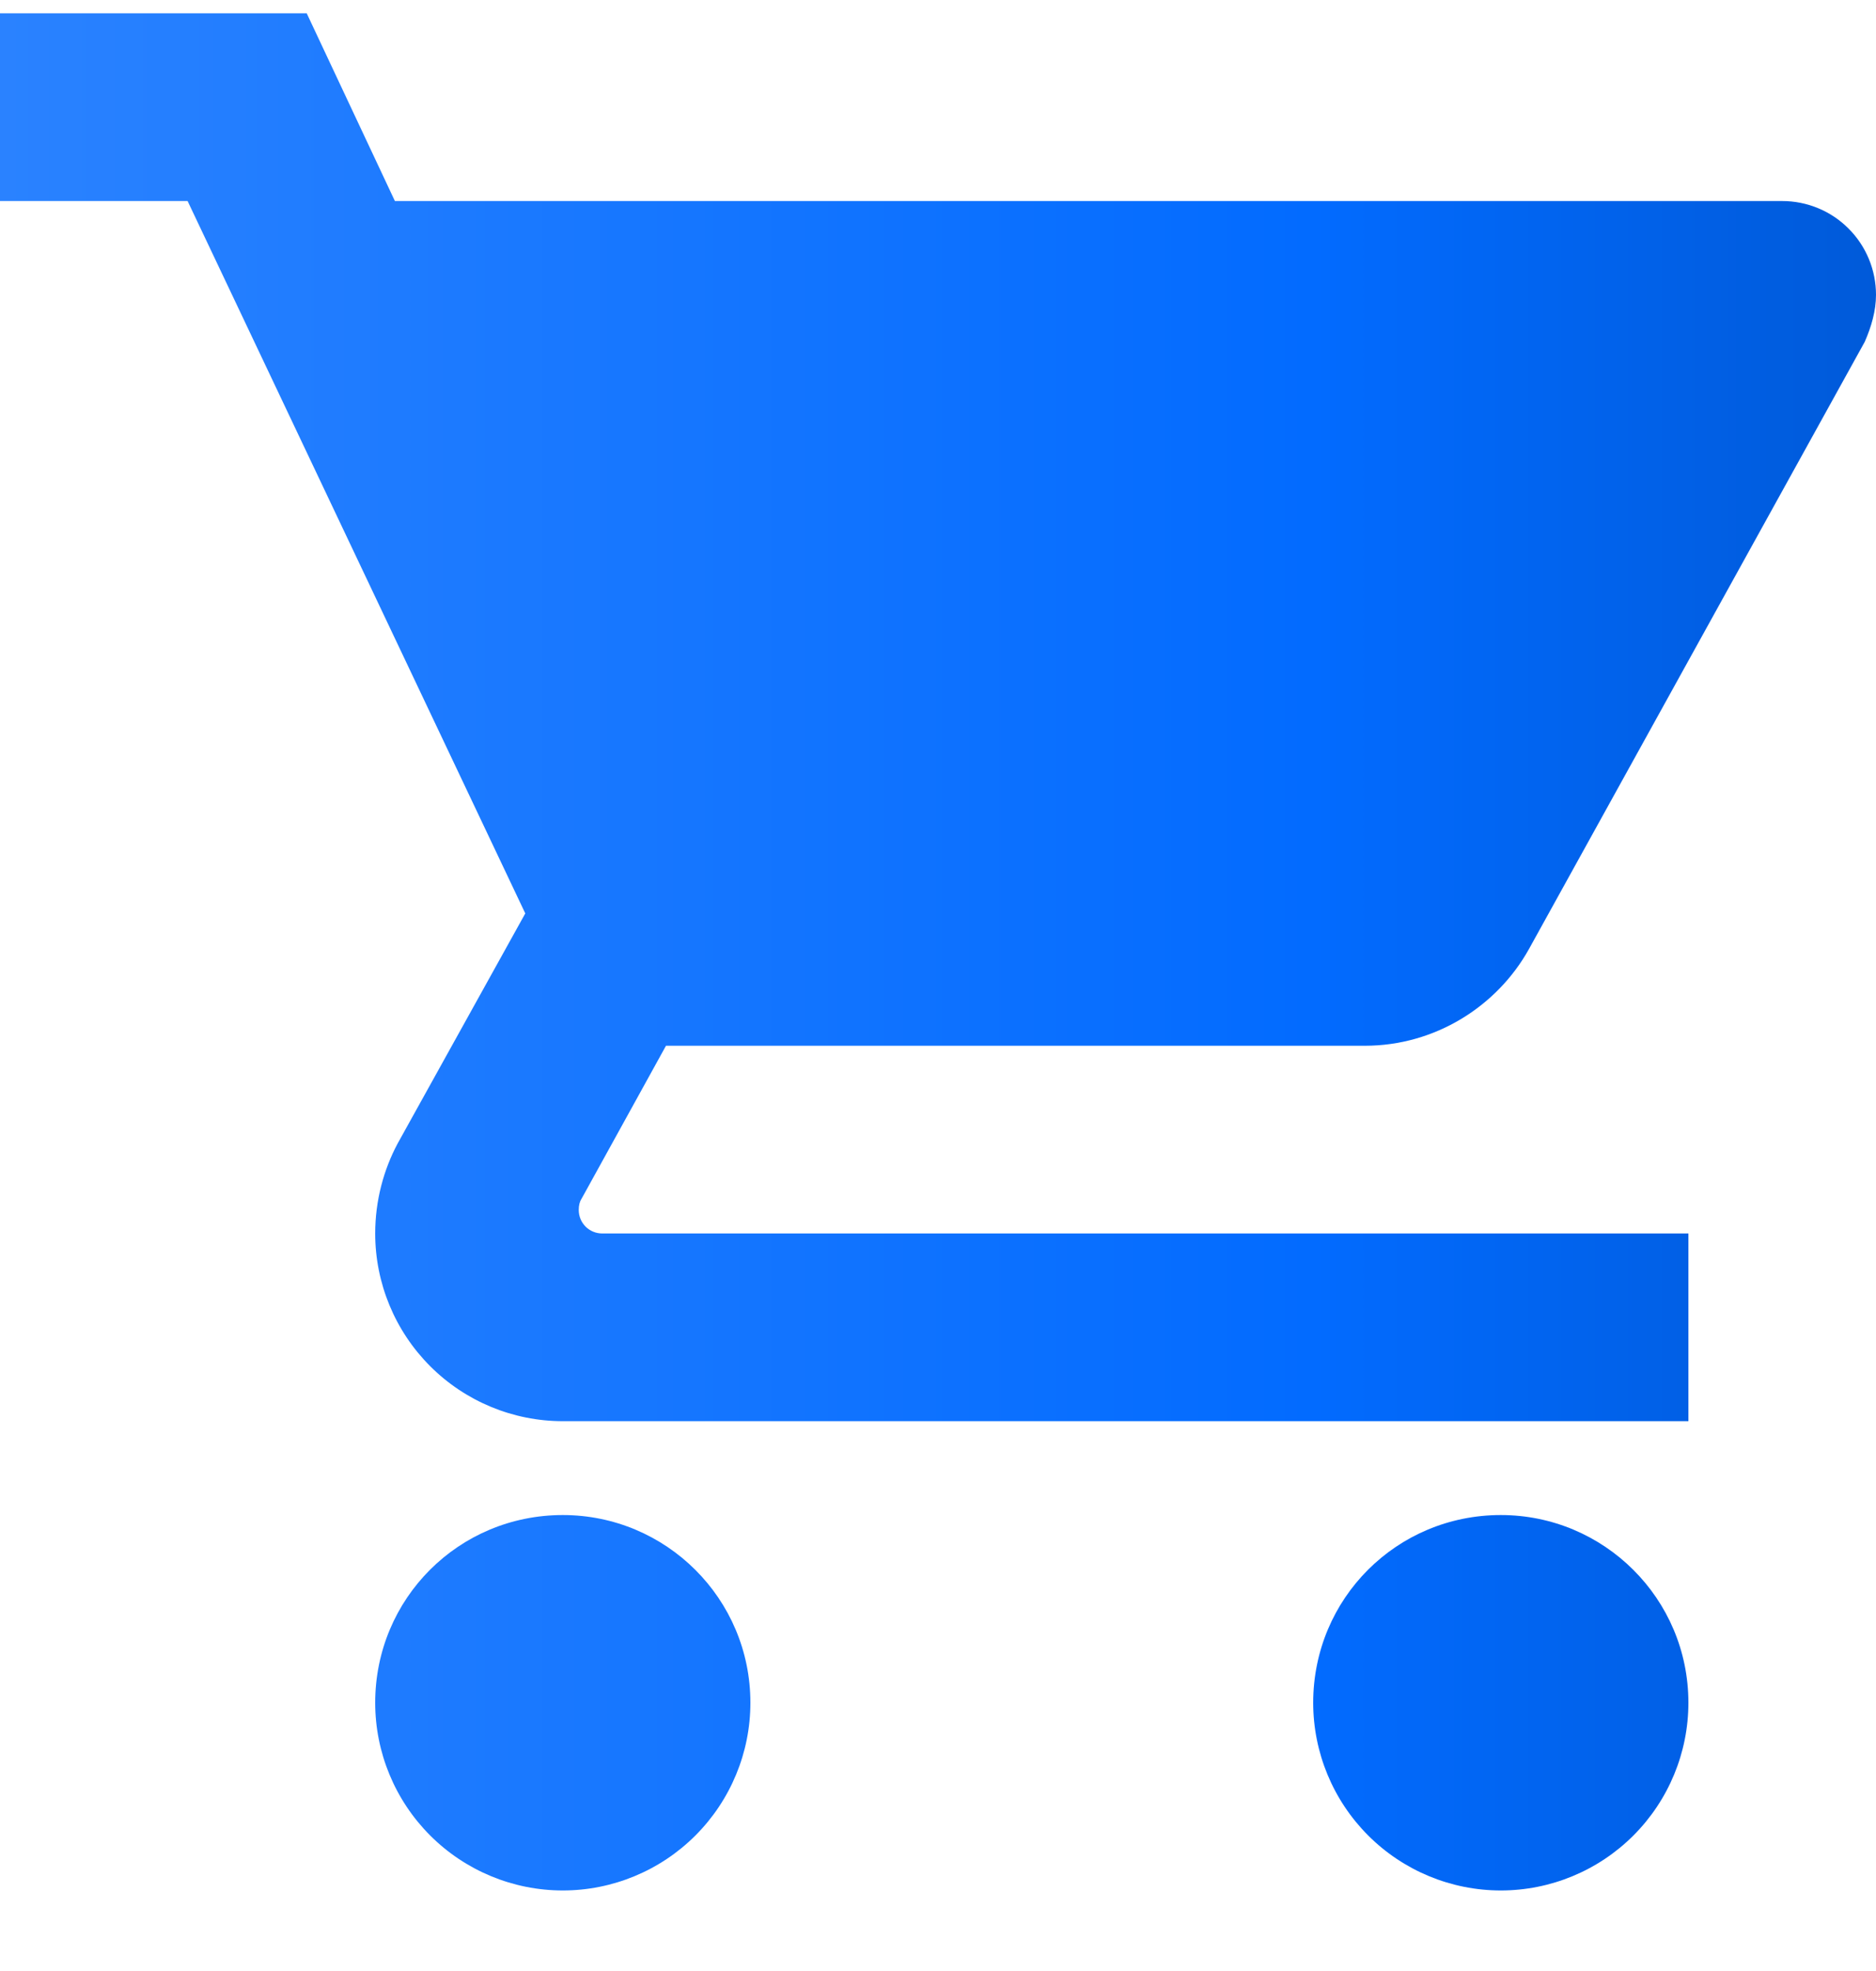 <svg width="20" height="21" viewBox="0 0 20 21" fill="none" xmlns="http://www.w3.org/2000/svg">
<path d="M16 16.142C14.89 16.142 14 17.032 14 18.142C14 18.672 14.211 19.181 14.586 19.556C14.961 19.931 15.47 20.142 16 20.142C16.53 20.142 17.039 19.931 17.414 19.556C17.789 19.181 18 18.672 18 18.142C18 17.032 17.1 16.142 16 16.142ZM0 0.142V2.142H2L5.6 9.732L4.24 12.182C4.09 12.462 4 12.792 4 13.142C4 13.672 4.211 14.181 4.586 14.556C4.961 14.931 5.47 15.142 6 15.142H18V13.142H6.42C6.354 13.142 6.29 13.116 6.243 13.069C6.196 13.022 6.17 12.958 6.17 12.892C6.17 12.842 6.18 12.802 6.2 12.772L7.1 11.142H14.55C15.3 11.142 15.96 10.722 16.3 10.112L19.88 3.642C19.95 3.482 20 3.312 20 3.142C20 2.877 19.895 2.622 19.707 2.435C19.52 2.247 19.265 2.142 19 2.142H4.21L3.27 0.142M6 16.142C4.89 16.142 4 17.032 4 18.142C4 18.672 4.211 19.181 4.586 19.556C4.961 19.931 5.47 20.142 6 20.142C6.53 20.142 7.039 19.931 7.414 19.556C7.789 19.181 8 18.672 8 18.142C8 17.032 7.1 16.142 6 16.142Z" fill="url(#paint0_linear_1473_23582)"/>
<defs>
<linearGradient id="paint0_linear_1473_23582" x1="0" y1="10.142" x2="20" y2="10.142" gradientUnits="userSpaceOnUse">
<stop stop-color="#2A82FF"/>
<stop offset="0.7" stop-color="#026BFF"/>
<stop offset="1" stop-color="#005AD9"/>
</linearGradient>
</defs>
</svg>
